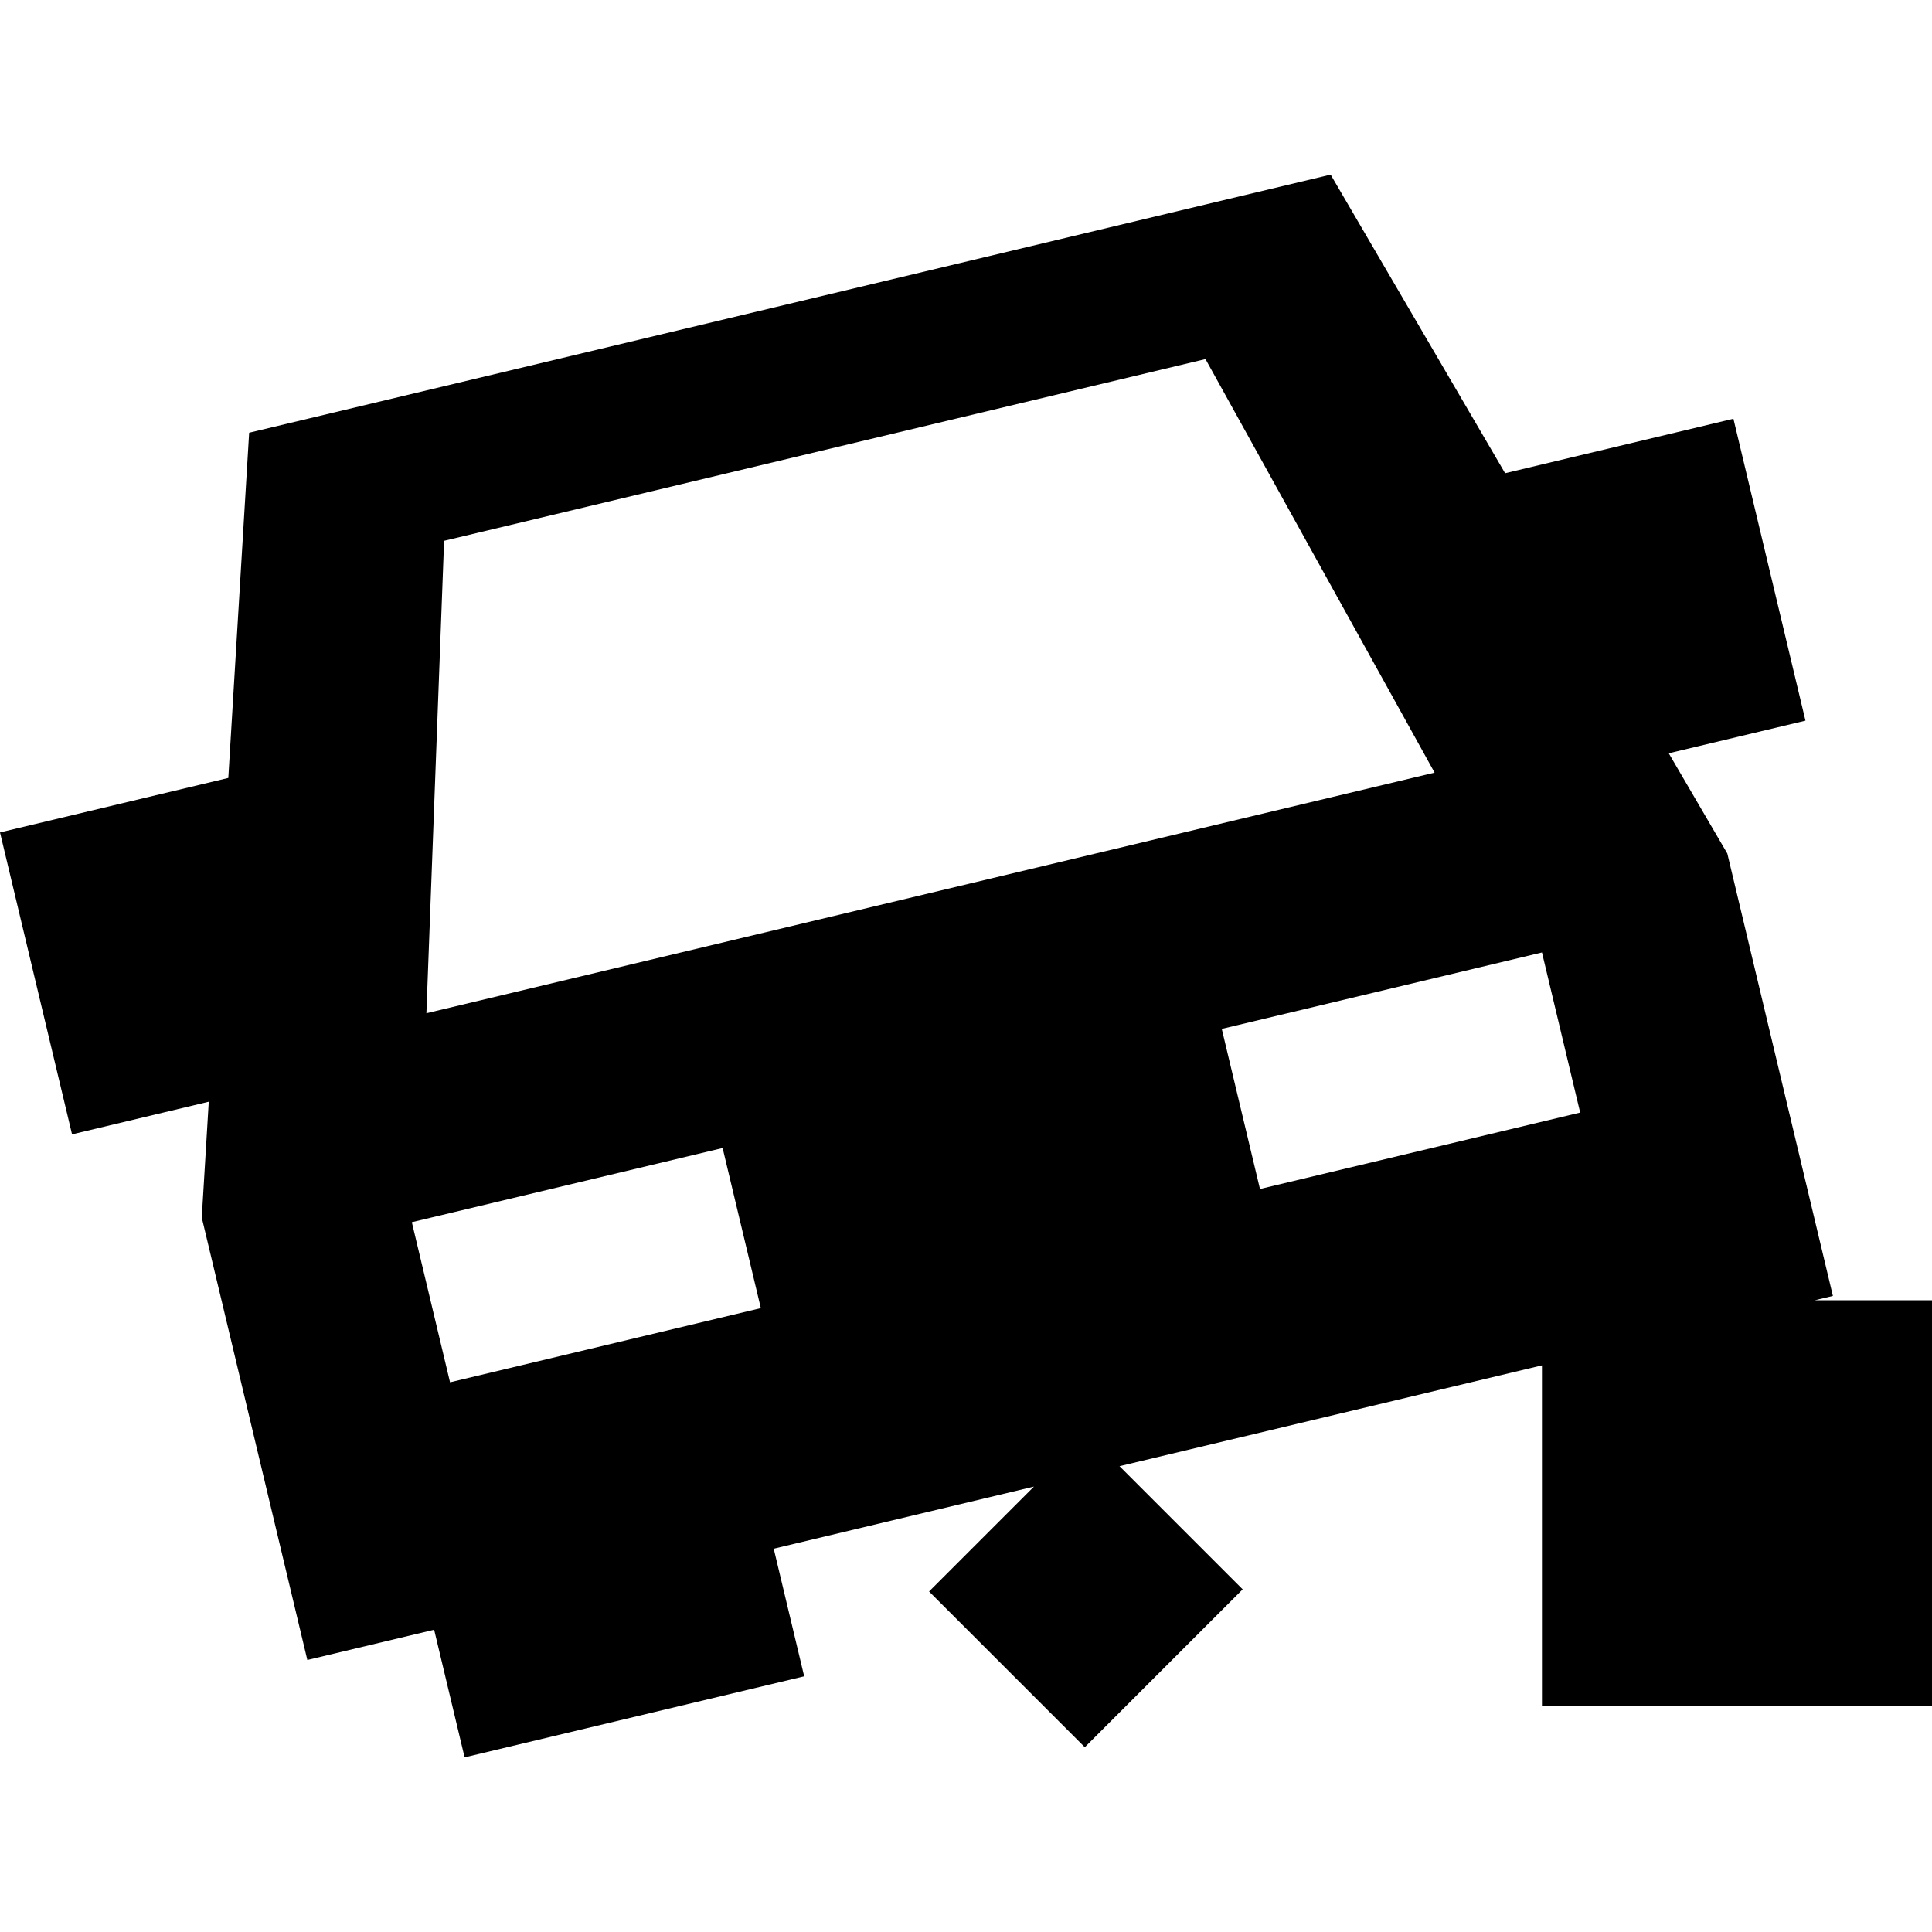 <?xml version='1.0' encoding='iso-8859-1'?>
<svg version="1.1" xmlns="http://www.w3.org/2000/svg" viewBox="0 0 247.662 247.662" xmlns:xlink="http://www.w3.org/1999/xlink" enable-background="new 0 0 247.662 247.662">
  <path d="m232.625,166.681l2.333-.557-13.534-56.711-7.508-12.849 17.525-4.183-9.235-38.702-29.267,6.985-22.366-38.278-138.635,33.086-2.671,44.253-29.267,6.984 9.236,38.702 17.525-4.182-.852,14.113-.044,.74 13.533,56.712 16.255-3.879 3.904,16.36 43.531-10.388-3.905-16.361 33.36-7.961-13.446,13.446 19.964,19.964 20.237-20.237-15.789-15.789 54.152-12.923v43.656h50v-52h-15.036zm-174.934,10.514l-4.898-20.523 39.84-9.508 4.898,20.523-39.84,9.508zm-3.03-47.31l2.267-60.559 97.603-23.293 29.37,53.01-129.24,30.842zm106.854,22.532l-4.898-20.524 41.047-9.796 4.898,20.523-41.047,9.797z"/>
</svg>
